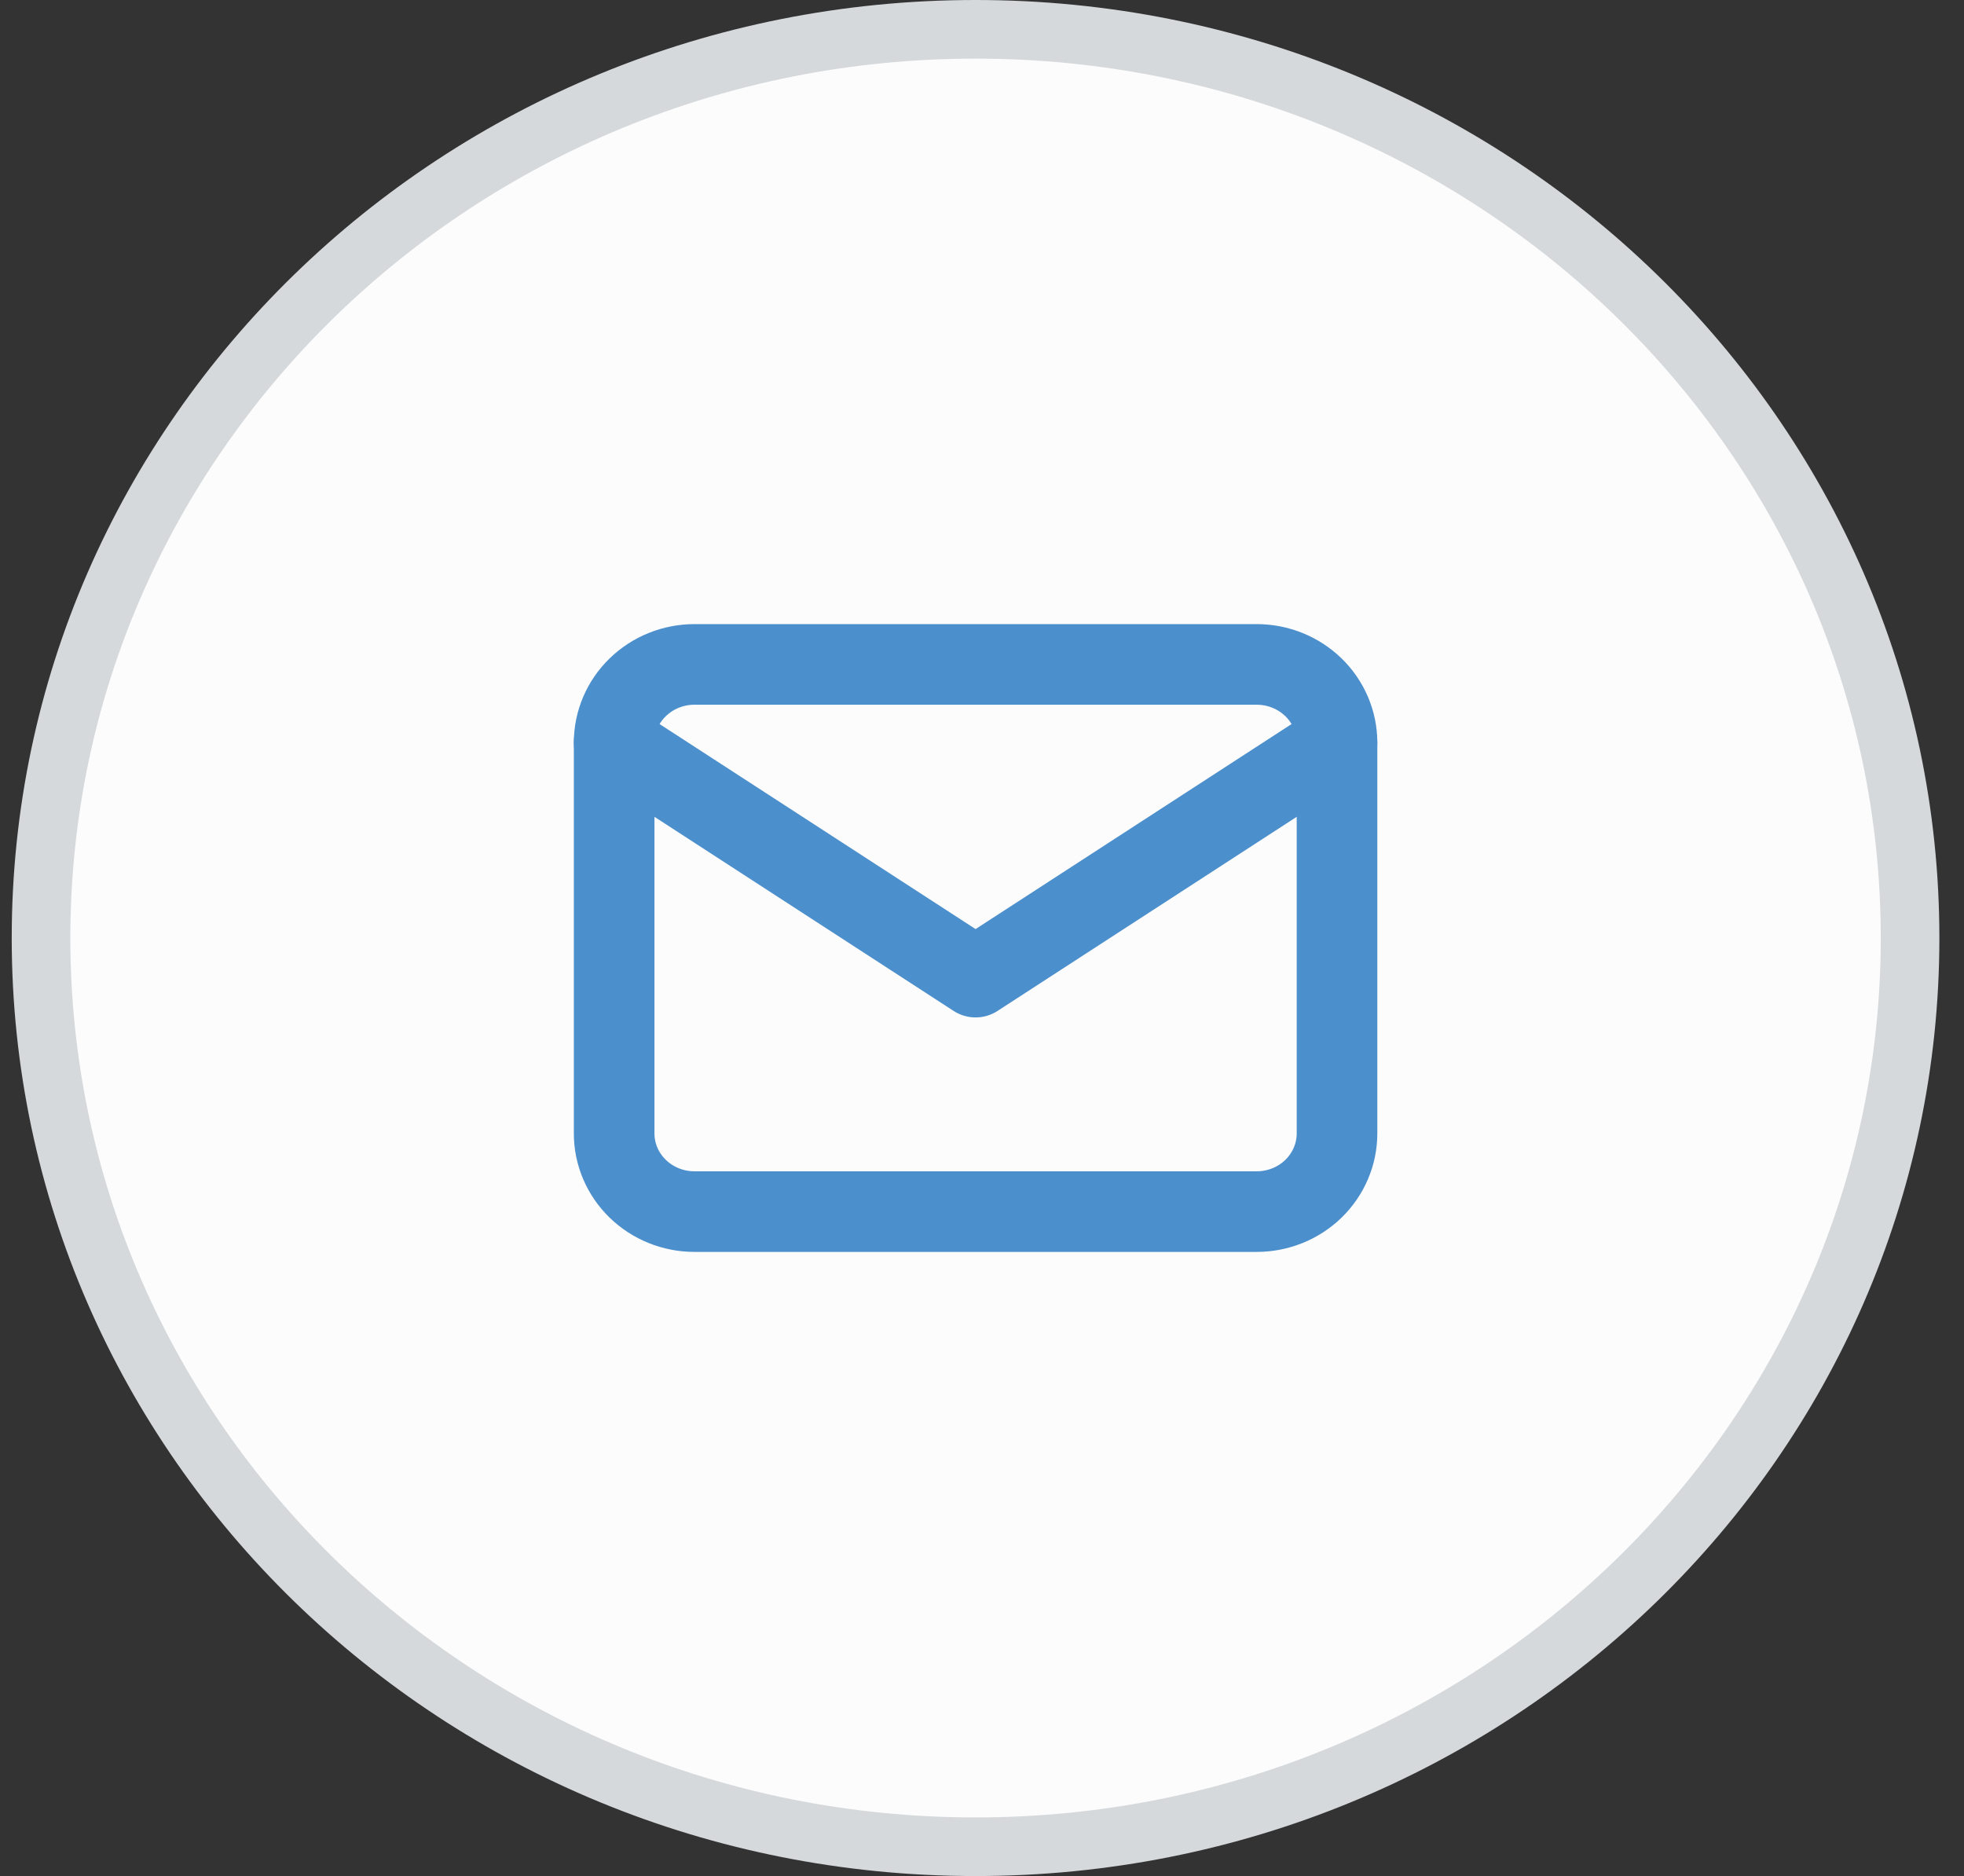 <svg width="67" height="64" viewBox="0 0 67 64" fill="none" xmlns="http://www.w3.org/2000/svg">
<rect x="0" y="0" width="67" height="64" fill="#333333" stroke="none"/>
<path d="M33.28 1C50.913 1 65.16 14.905 65.16 32C65.16 49.095 50.913 63 33.28 63C15.648 63 1.4 49.095 1.4 32C1.4 14.905 15.648 1 33.28 1Z" fill="#FCFCFC" stroke="#D6D9DB" stroke-width="2"/>
<g clip-path="url(#clip0_233_484)">
<path d="M20.951 25.333C20.951 24.626 21.24 23.948 21.754 23.448C22.267 22.948 22.965 22.666 23.691 22.666H42.871C43.598 22.666 44.295 22.948 44.809 23.448C45.322 23.948 45.611 24.626 45.611 25.333V38.666C45.611 39.374 45.322 40.052 44.809 40.552C44.295 41.052 43.598 41.333 42.871 41.333H23.691C22.965 41.333 22.267 41.052 21.754 40.552C21.24 40.052 20.951 39.374 20.951 38.666V25.333Z" stroke="#4C8FCD" stroke-width="2.75" stroke-linecap="round" stroke-linejoin="round"/>
<path d="M20.951 25.334L33.281 33.334L45.611 25.334" stroke="#4C8FCD" stroke-width="2.75" stroke-linecap="round" stroke-linejoin="round"/>
</g>
<defs>
<clipPath id="clip0_233_484">
<rect x="16.841" y="16" width="32.88" height="32" rx="12" fill="white"/>
</clipPath>
</defs>
</svg>
